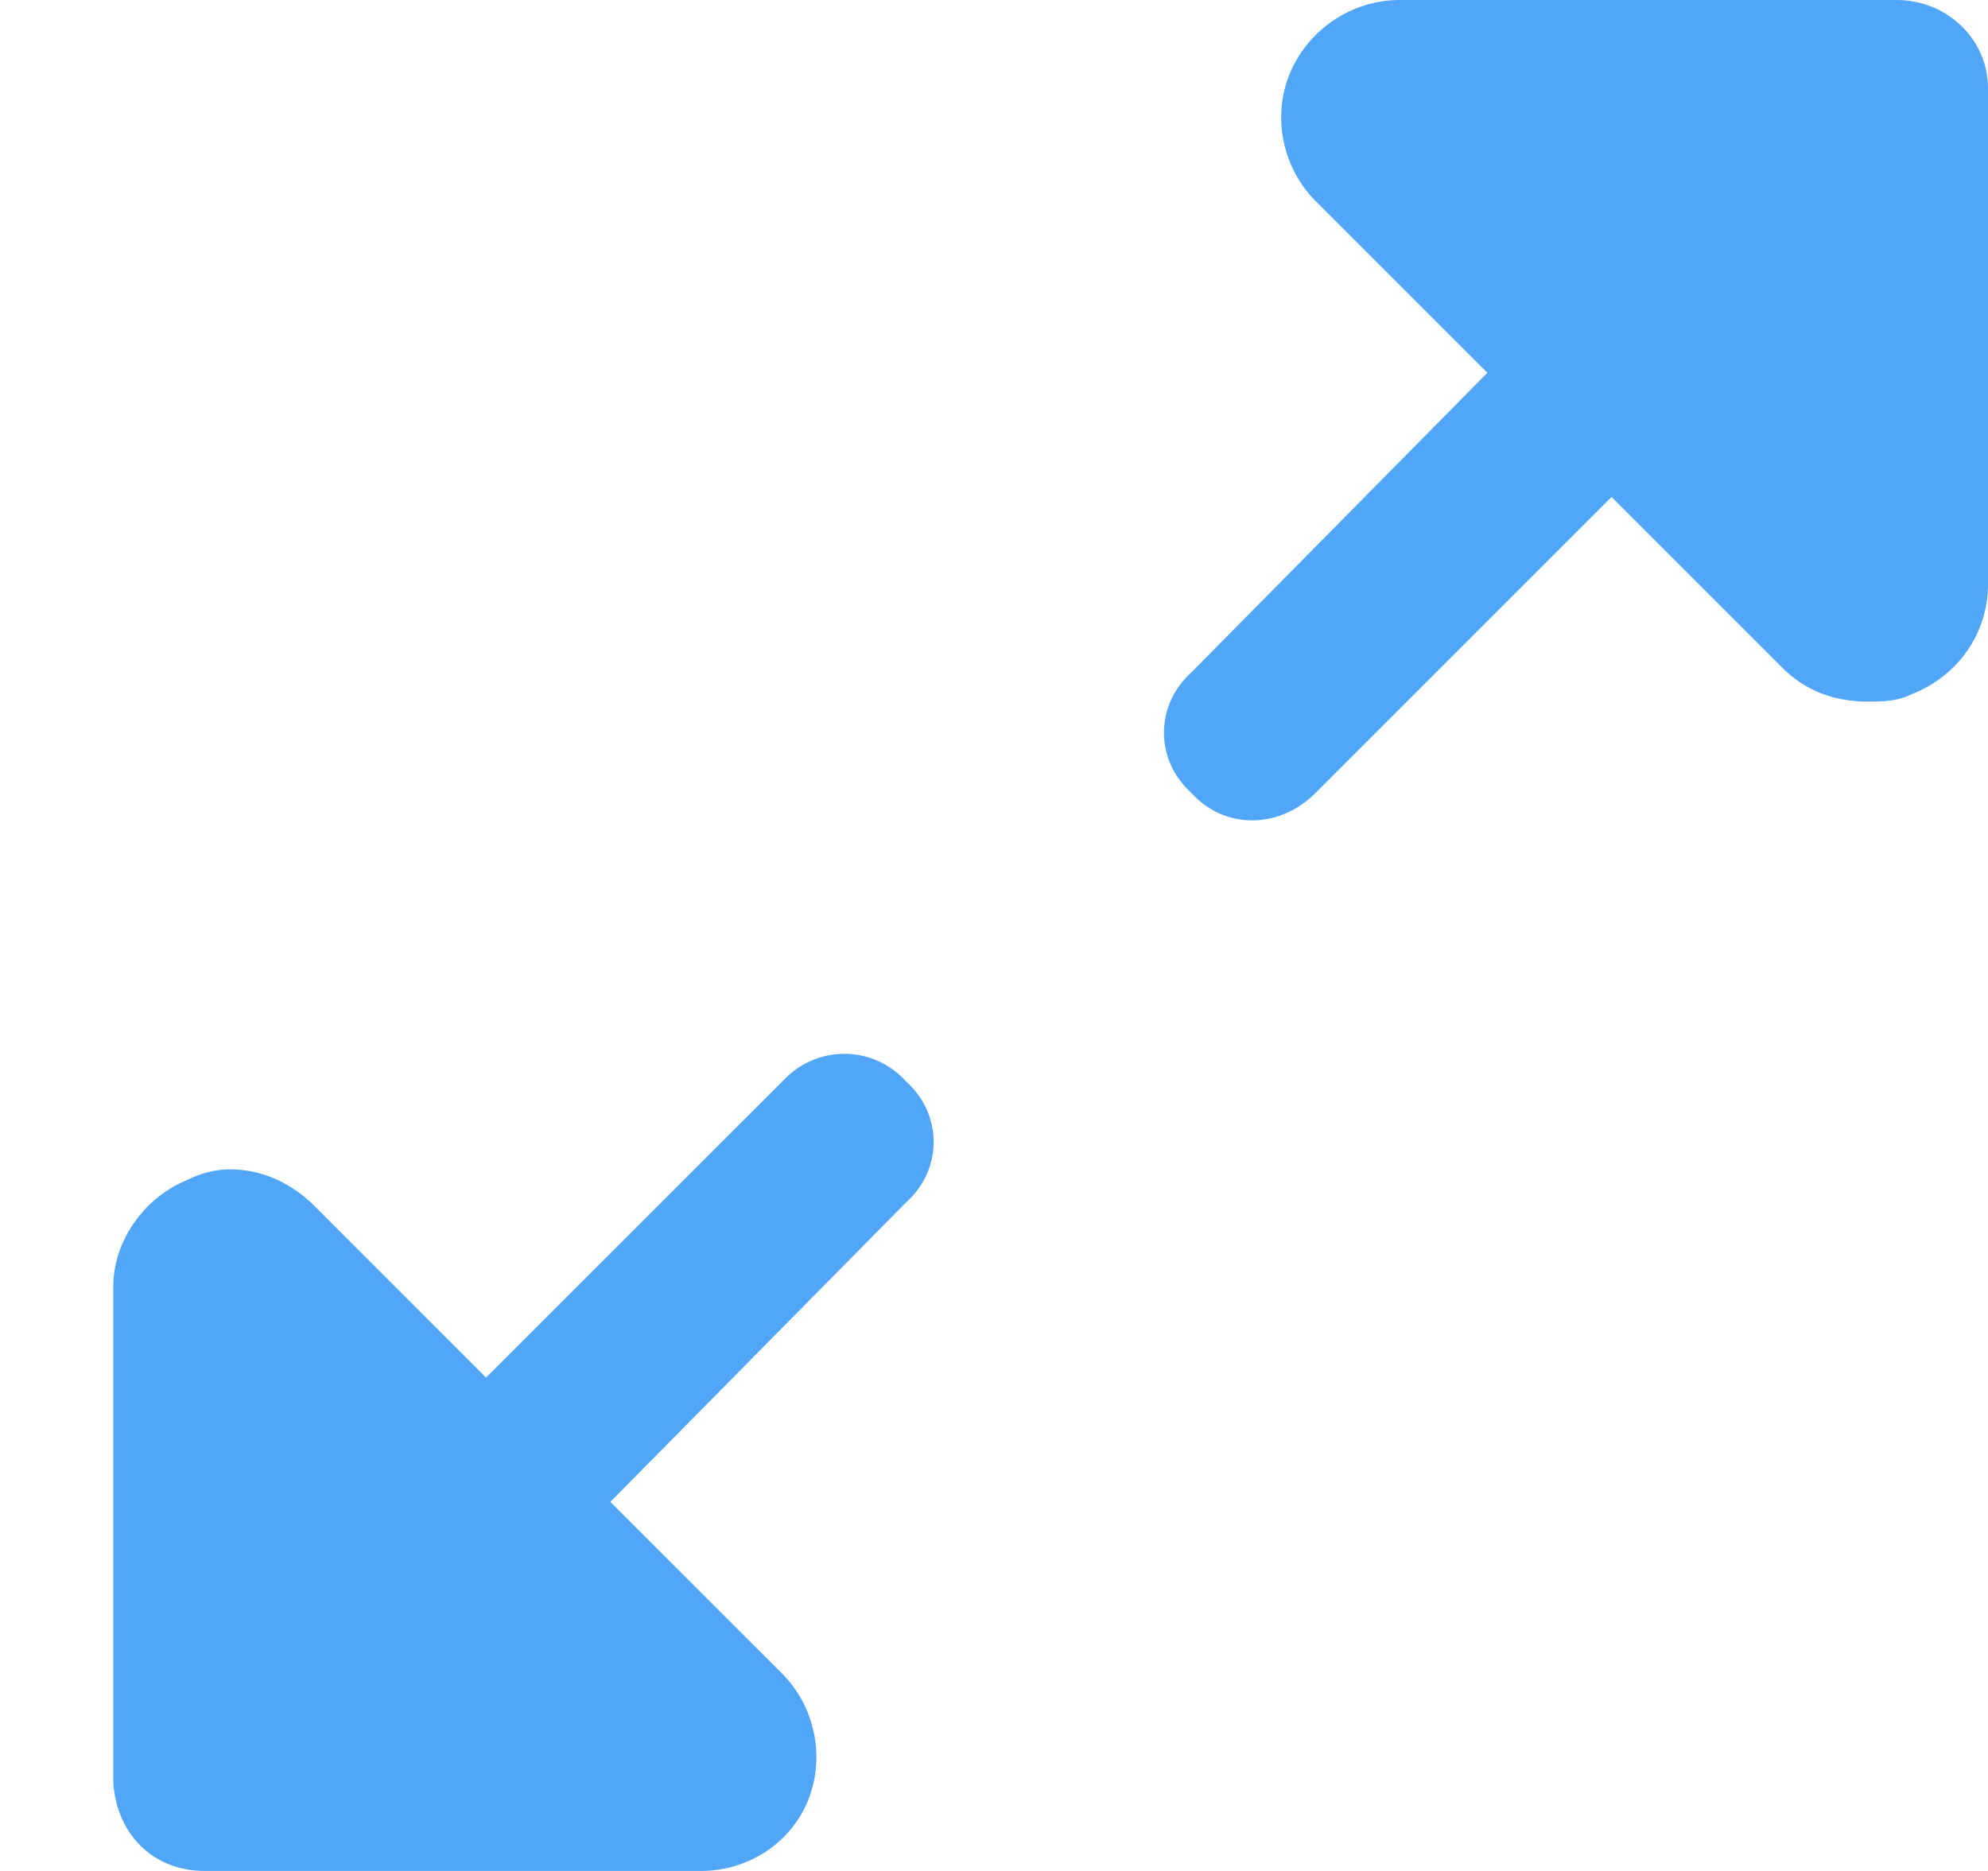 <svg width="17" height="16" viewBox="0 0 17 16" fill="none" xmlns="http://www.w3.org/2000/svg">
<path d="M6.719 9.219C7 8.938 7.469 8.938 7.75 9.25C8.062 9.531 8.062 10 7.75 10.281L5.219 12.844L6.688 14.312C6.969 14.594 7.062 15.031 6.906 15.406C6.75 15.781 6.375 16 6 16H1.75C1.312 16 1 15.688 0.969 15.25V11C0.969 10.625 1.219 10.25 1.594 10.094C1.719 10.031 1.844 10 1.969 10C2.25 10 2.5 10.125 2.688 10.312L4.156 11.781L6.719 9.219ZM16.219 0C16.656 0 17 0.344 17 0.75V5C17 5.406 16.75 5.781 16.344 5.938C16.219 6 16.094 6 15.969 6C15.688 6 15.438 5.906 15.25 5.719L13.781 4.25L11.25 6.781C10.938 7.094 10.469 7.094 10.188 6.781C9.875 6.5 9.875 6.031 10.188 5.75L12.719 3.188L11.25 1.719C10.969 1.438 10.875 1 11.031 0.625C11.188 0.25 11.562 0 11.969 0H16.219Z" fill="#51A6F8"/>
</svg>
